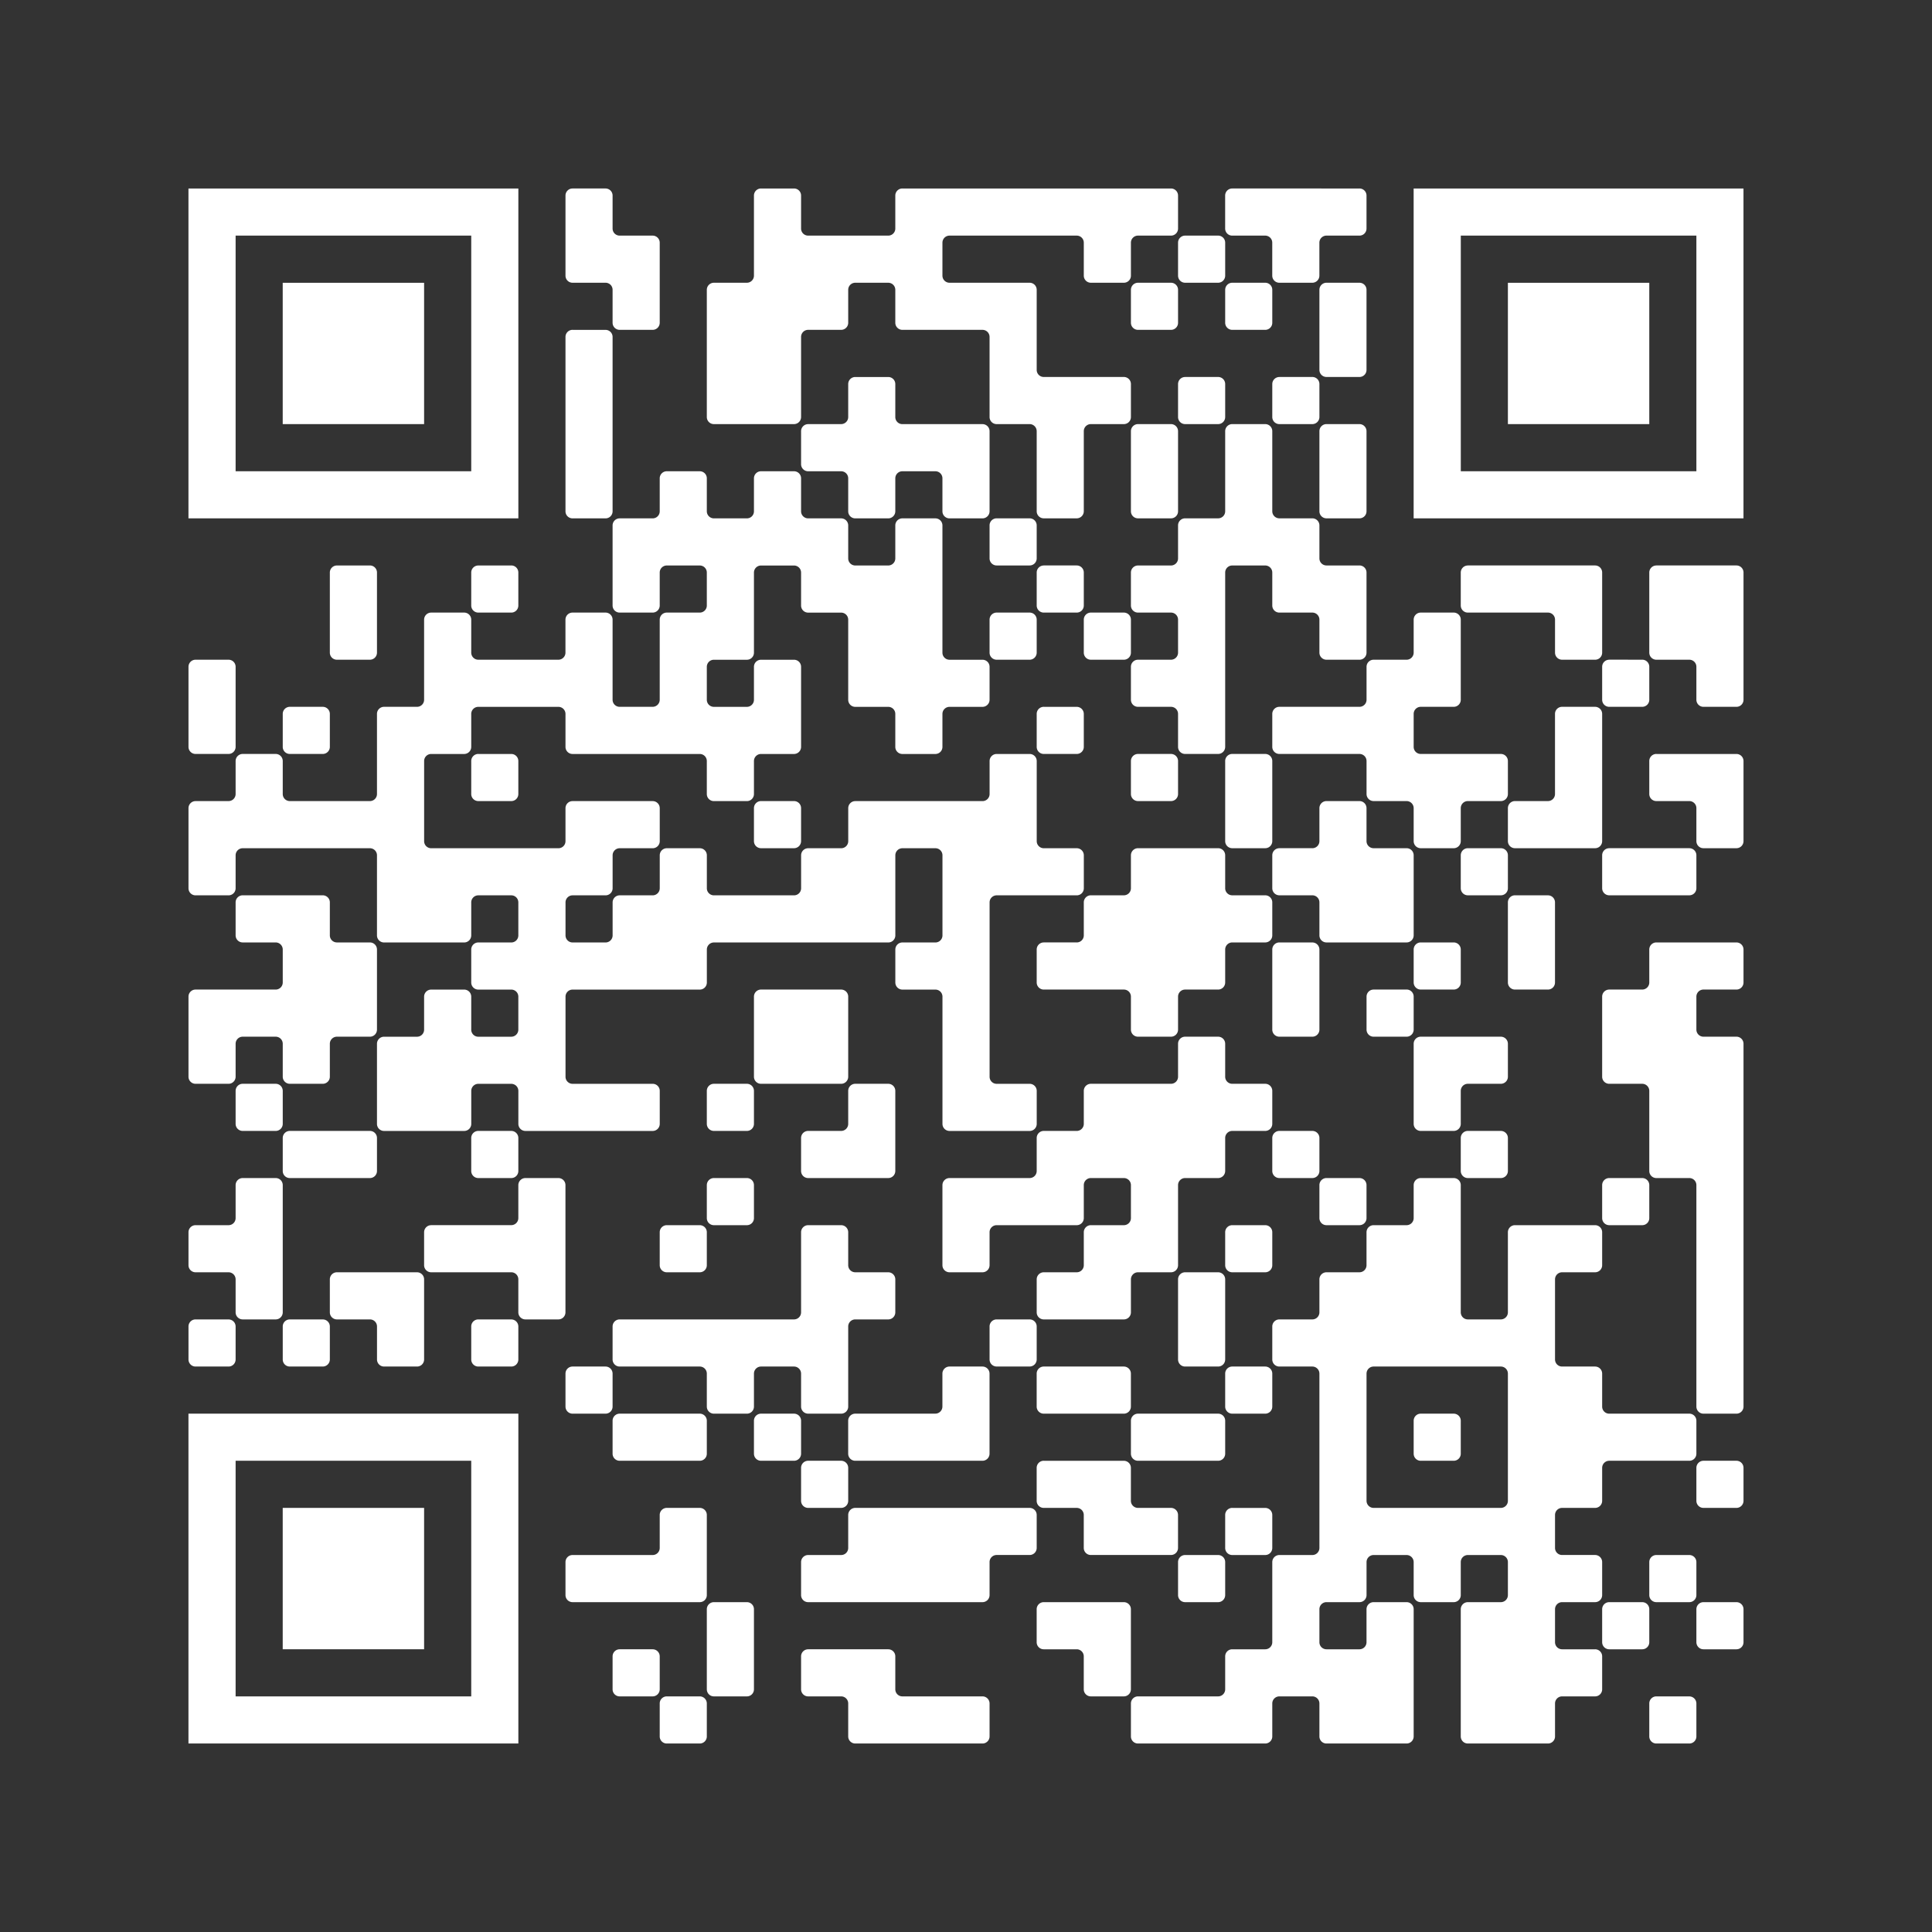 <svg xmlns="http://www.w3.org/2000/svg" width="66" height="66" fill="none"><rect width="100%" height="100%" fill="#333333" stroke="none"/><path fill="#fff" d="M6.68 22.537h1.127a.241.241 0 0 1 .242.241v2.737a.242.242 0 0 1-.242.241H6.68a.241.241 0 0 1-.241-.241v-2.737a.241.241 0 0 1 .241-.241Zm0 4.829h1.127a.241.241 0 0 0 .242-.242v-1.126a.242.242 0 0 1 .241-.242h1.127a.241.241 0 0 1 .242.242v1.126a.241.241 0 0 0 .241.242h2.737a.241.241 0 0 0 .241-.242v-2.736a.241.241 0 0 1 .242-.242h1.126a.241.241 0 0 0 .242-.241v-2.737a.242.242 0 0 1 .241-.241h1.127a.241.241 0 0 1 .242.241v1.127a.242.242 0 0 0 .241.242h2.737a.242.242 0 0 0 .241-.242v-1.127a.241.241 0 0 1 .241-.241h1.127a.241.241 0 0 1 .242.241v2.737a.241.241 0 0 0 .241.241h1.127a.242.242 0 0 0 .242-.241v-2.737a.241.241 0 0 1 .241-.241h1.127a.241.241 0 0 0 .241-.242v-1.127a.241.241 0 0 0-.241-.24h-1.127a.241.241 0 0 0-.241.24v1.127a.242.242 0 0 1-.242.242h-1.127a.241.241 0 0 1-.241-.242V17.95a.242.242 0 0 1 .241-.242h1.127a.24.24 0 0 0 .242-.241v-1.127a.241.241 0 0 1 .241-.241h1.127a.241.241 0 0 1 .241.241v1.127a.242.242 0 0 0 .242.241h1.127a.24.24 0 0 0 .241-.241v-1.127a.241.241 0 0 1 .242-.241h1.126a.241.241 0 0 1 .242.241v1.127a.241.241 0 0 0 .241.241h1.127a.242.242 0 0 1 .242.242v1.127a.241.241 0 0 0 .241.241h1.127a.242.242 0 0 0 .241-.241v-1.127a.241.241 0 0 1 .242-.242h1.127a.242.242 0 0 1 .241.242v4.346a.242.242 0 0 0 .242.242h1.126a.241.241 0 0 1 .242.241v1.127a.242.242 0 0 1-.242.241h-1.126a.242.242 0 0 0-.242.242v1.127a.241.241 0 0 1-.241.241h-1.127a.241.241 0 0 1-.242-.241v-1.127a.241.241 0 0 0-.241-.242h-1.127a.241.241 0 0 1-.241-.241v-2.737a.241.241 0 0 0-.242-.241h-1.127a.241.241 0 0 1-.241-.242v-1.127a.241.241 0 0 0-.242-.24h-1.126a.241.241 0 0 0-.242.24v2.737a.24.24 0 0 1-.241.242h-1.127a.241.241 0 0 0-.242.241v1.127a.241.241 0 0 0 .242.241h1.127a.241.241 0 0 0 .241-.241v-1.127a.241.241 0 0 1 .242-.241h1.126a.241.241 0 0 1 .242.241v2.737a.242.242 0 0 1-.242.241h-1.126a.241.241 0 0 0-.242.242v1.126a.241.241 0 0 1-.241.242h-1.127a.241.241 0 0 1-.242-.242v-1.126a.241.241 0 0 0-.241-.242h-4.347a.241.241 0 0 1-.24-.241v-1.127a.242.242 0 0 0-.242-.242h-2.737a.241.241 0 0 0-.241.242v1.127a.242.242 0 0 1-.242.241H14.73a.24.24 0 0 0-.241.242v2.736a.241.241 0 0 0 .241.242h4.347a.241.241 0 0 0 .241-.242v-1.127a.241.241 0 0 1 .241-.241h2.737a.242.242 0 0 1 .242.241v1.127a.241.241 0 0 1-.242.242h-1.127a.241.241 0 0 0-.241.241v1.127a.241.241 0 0 1-.242.241h-1.127a.241.241 0 0 0-.24.242v1.127a.241.241 0 0 0 .24.241h1.127a.241.241 0 0 0 .242-.241v-1.127a.241.241 0 0 1 .241-.242h1.127a.242.242 0 0 0 .242-.241v-1.127a.241.241 0 0 1 .241-.241h1.127a.241.241 0 0 1 .241.241v1.127a.241.241 0 0 0 .242.241h2.736a.241.241 0 0 0 .242-.241v-1.127a.241.241 0 0 1 .241-.241h1.127a.241.241 0 0 0 .242-.242v-1.127a.241.241 0 0 1 .241-.241h4.346a.242.242 0 0 0 .242-.242v-1.126a.241.241 0 0 1 .241-.242h1.127a.241.241 0 0 1 .242.242v2.736a.242.242 0 0 0 .241.242h1.127a.241.241 0 0 1 .241.241v1.127a.241.241 0 0 1-.241.241h-2.737a.241.241 0 0 0-.241.242v5.956a.241.241 0 0 0 .241.241h1.127a.241.241 0 0 1 .242.242v1.127a.241.241 0 0 1-.242.241h-2.736a.241.241 0 0 1-.242-.241v-4.347a.241.241 0 0 0-.241-.241h-1.127a.242.242 0 0 1-.242-.242v-1.126a.241.241 0 0 1 .242-.242h1.127a.241.241 0 0 0 .241-.241v-2.737a.241.241 0 0 0-.241-.241h-1.127a.241.241 0 0 0-.242.241v2.737a.241.241 0 0 1-.241.241h-5.956a.242.242 0 0 0-.242.242v1.126a.241.241 0 0 1-.241.242h-4.347a.241.241 0 0 0-.24.241v2.737a.241.241 0 0 0 .24.241h2.737a.24.24 0 0 1 .242.242v1.127a.242.242 0 0 1-.242.241H17.95a.241.241 0 0 1-.242-.241v-1.127a.24.24 0 0 0-.149-.223.24.24 0 0 0-.092-.019h-1.127a.241.241 0 0 0-.241.242v1.127a.241.241 0 0 1-.242.241H13.12a.241.241 0 0 1-.242-.241v-2.737a.241.241 0 0 1 .242-.241h1.126a.241.241 0 0 0 .242-.242v-1.127a.242.242 0 0 1 .241-.241h1.127a.241.241 0 0 1 .242.241v1.127a.241.241 0 0 0 .241.242h1.127a.242.242 0 0 0 .241-.242v-1.127a.24.24 0 0 0-.241-.241h-1.127a.242.242 0 0 1-.241-.242v-1.126a.241.241 0 0 1 .241-.242h1.127a.24.24 0 0 0 .241-.241v-1.127a.24.24 0 0 0-.241-.242h-1.127a.241.241 0 0 0-.241.242v1.127a.241.241 0 0 1-.242.241H13.12a.241.241 0 0 1-.242-.241v-2.737a.241.241 0 0 0-.241-.241H8.29a.241.241 0 0 0-.241.241v1.127a.241.241 0 0 1-.242.241H6.68a.241.241 0 0 1-.241-.241v-2.737a.241.241 0 0 1 .241-.241Zm0 6.439h2.737a.242.242 0 0 0 .242-.242v-1.126a.242.242 0 0 0-.242-.242H8.29a.241.241 0 0 1-.241-.241v-1.127a.241.241 0 0 1 .241-.242h2.737a.242.242 0 0 1 .241.242v1.127a.241.241 0 0 0 .242.241h1.127a.242.242 0 0 1 .241.242v2.736a.241.241 0 0 1-.241.242H11.51a.242.242 0 0 0-.242.241v1.127a.242.242 0 0 1-.241.241H9.9a.242.242 0 0 1-.241-.241v-1.127a.241.241 0 0 0-.242-.241H8.29a.242.242 0 0 0-.241.241v1.127a.242.242 0 0 1-.242.241H6.68a.241.241 0 0 1-.241-.241v-2.737a.241.241 0 0 1 .241-.241Zm0 8.049h1.127a.241.241 0 0 0 .242-.242v-1.127a.242.242 0 0 1 .241-.241h1.127a.241.241 0 0 1 .242.241v4.347a.241.241 0 0 1-.242.241H8.29a.242.242 0 0 1-.241-.241v-1.127a.242.242 0 0 0-.242-.242H6.68a.241.241 0 0 1-.241-.241v-1.127a.241.241 0 0 1 .241-.241Zm0 3.22h1.127a.241.241 0 0 1 .242.24v1.127a.241.241 0 0 1-.242.242H6.68a.241.241 0 0 1-.241-.242v-1.126a.241.241 0 0 1 .241-.242Zm1.61-8.05h1.127a.241.241 0 0 1 .242.242v1.127a.241.241 0 0 1-.242.241H8.29a.241.241 0 0 1-.241-.241v-1.127a.242.242 0 0 1 .241-.242ZM9.9 24.146h1.127a.242.242 0 0 1 .241.242v1.127a.242.242 0 0 1-.241.241H9.9a.24.24 0 0 1-.241-.241v-1.127a.241.241 0 0 1 .241-.242Zm0 14.488h2.737a.241.241 0 0 1 .241.242v1.126a.241.241 0 0 1-.241.242H9.9a.24.24 0 0 1-.241-.242v-1.126a.241.241 0 0 1 .241-.242Zm0 6.44h1.127a.241.241 0 0 1 .241.24v1.127a.242.242 0 0 1-.241.242H9.9a.24.24 0 0 1-.241-.242v-1.126a.241.241 0 0 1 .241-.242Zm1.61-25.757h1.127a.241.241 0 0 1 .241.241v2.737a.242.242 0 0 1-.241.242H11.51a.241.241 0 0 1-.242-.242v-2.737a.241.241 0 0 1 .242-.24Zm0 24.146h2.736a.242.242 0 0 1 .242.242v2.736a.241.241 0 0 1-.242.242H13.12a.241.241 0 0 1-.241-.242v-1.126a.241.241 0 0 0-.241-.242H11.51a.242.242 0 0 1-.242-.241v-1.127a.241.241 0 0 1 .242-.242Zm3.22-1.61h2.736a.242.242 0 0 0 .241-.24v-1.128a.242.242 0 0 1 .242-.241h1.127a.241.241 0 0 1 .241.241v4.347a.242.242 0 0 1-.241.241h-1.127a.242.242 0 0 1-.242-.241v-1.127a.24.24 0 0 0-.241-.242h-2.737a.241.241 0 0 1-.241-.241v-1.127a.242.242 0 0 1 .241-.241Zm1.609-22.536h1.127a.24.24 0 0 1 .241.241v1.127a.24.24 0 0 1-.241.242h-1.127a.241.241 0 0 1-.241-.242v-1.127a.241.241 0 0 1 .241-.24Zm0 6.44h1.127a.24.24 0 0 1 .241.24v1.127a.24.24 0 0 1-.241.242h-1.127a.241.241 0 0 1-.241-.242v-1.126a.241.241 0 0 1 .241-.242Zm0 12.877h1.127a.242.242 0 0 1 .241.242v1.126a.24.24 0 0 1-.241.242h-1.127a.241.241 0 0 1-.241-.242v-1.126a.241.241 0 0 1 .241-.242Zm0 6.44h1.127a.241.241 0 0 1 .241.24v1.127a.24.24 0 0 1-.241.242h-1.127a.241.241 0 0 1-.241-.242v-1.126a.241.241 0 0 1 .241-.242Zm3.22-38.635h1.126a.241.241 0 0 1 .242.241v1.127a.241.241 0 0 0 .241.242h1.127a.242.242 0 0 1 .242.241v2.737a.242.242 0 0 1-.242.241h-1.127a.242.242 0 0 1-.241-.241V9.9a.24.24 0 0 0-.242-.241h-1.127a.241.241 0 0 1-.24-.242V6.68a.241.241 0 0 1 .24-.241Zm0 4.83h1.126a.241.241 0 0 1 .242.24V17.467a.24.24 0 0 1-.242.241h-1.127a.24.24 0 0 1-.24-.241V11.51a.241.241 0 0 1 .24-.242Zm0 35.414h1.126a.242.242 0 0 1 .242.241v1.127a.241.241 0 0 1-.242.242h-1.127a.242.242 0 0 1-.24-.242v-1.127a.241.241 0 0 1 .24-.241Zm0 6.439h2.736a.241.241 0 0 0 .242-.242v-1.126a.241.241 0 0 1 .241-.242h1.127a.241.241 0 0 1 .241.242v2.736a.241.241 0 0 1-.241.242h-4.347a.241.241 0 0 1-.24-.242v-1.127a.241.241 0 0 1 .24-.241Zm1.61-8.049h5.955a.241.241 0 0 0 .242-.241v-2.737a.241.241 0 0 1 .241-.241h1.127a.241.241 0 0 1 .242.241v1.127a.241.241 0 0 0 .241.241h1.127a.242.242 0 0 1 .241.242v1.127a.241.241 0 0 1-.241.241h-1.127a.241.241 0 0 0-.241.242v2.736a.241.241 0 0 1-.242.242h-1.127a.242.242 0 0 1-.241-.242v-1.127a.242.242 0 0 0-.242-.241h-1.126a.242.242 0 0 0-.242.241v1.127a.241.241 0 0 1-.241.242h-1.127a.242.242 0 0 1-.242-.242v-1.127a.241.241 0 0 0-.241-.241h-2.737a.241.241 0 0 1-.241-.242v-1.126a.241.241 0 0 1 .241-.242Zm0 3.22h2.736a.241.241 0 0 1 .241.241v1.127a.241.241 0 0 1-.241.241h-2.737a.241.241 0 0 1-.241-.241v-1.127a.241.241 0 0 1 .241-.241Zm0 8.049h1.126a.242.242 0 0 1 .242.24v1.128a.242.242 0 0 1-.242.241h-1.127a.241.241 0 0 1-.241-.241v-1.127a.241.241 0 0 1 .241-.241Zm1.609-14.488h1.127a.241.241 0 0 1 .241.241v1.127a.241.241 0 0 1-.241.241h-1.127a.241.241 0 0 1-.241-.241v-1.127a.241.241 0 0 1 .241-.241Zm0 16.097h1.127a.242.242 0 0 1 .241.242v1.127a.241.241 0 0 1-.241.241h-1.127a.241.241 0 0 1-.241-.242v-1.126a.241.241 0 0 1 .241-.242Zm1.61-48.292h1.127a.242.242 0 0 0 .241-.242V6.68a.241.241 0 0 1 .242-.241h1.126a.241.241 0 0 1 .242.241v1.127a.241.241 0 0 0 .241.242h2.737a.241.241 0 0 0 .241-.242V6.68a.241.241 0 0 1 .242-.241h9.175a.242.242 0 0 1 .242.241v1.127a.241.241 0 0 1-.242.242h-1.126a.241.241 0 0 0-.242.241v1.127a.241.241 0 0 1-.241.242h-1.127a.242.242 0 0 1-.242-.242V8.29a.241.241 0 0 0-.241-.241h-4.346a.242.242 0 0 0-.242.241v1.127a.242.242 0 0 0 .242.242h2.736a.241.241 0 0 1 .242.241v2.737a.241.241 0 0 0 .241.241h2.737a.241.241 0 0 1 .241.242v1.126a.241.241 0 0 1-.241.242h-1.127a.241.241 0 0 0-.242.241v2.737a.242.242 0 0 1-.241.241h-1.127a.241.241 0 0 1-.241-.241v-2.737a.242.242 0 0 0-.242-.241h-1.127a.241.241 0 0 1-.241-.242V11.51a.242.242 0 0 0-.242-.242h-2.736a.242.242 0 0 1-.242-.241V9.9a.242.242 0 0 0-.241-.241h-1.127a.241.241 0 0 0-.241.241v1.127a.241.241 0 0 1-.242.241h-1.127a.241.241 0 0 0-.241.242v2.736a.242.242 0 0 1-.242.242h-2.736a.241.241 0 0 1-.242-.242V9.9a.242.242 0 0 1 .242-.241Zm0 27.365h1.127a.241.241 0 0 1 .241.242v1.127a.241.241 0 0 1-.241.241h-1.127a.241.241 0 0 1-.242-.241v-1.127a.242.242 0 0 1 .242-.242Zm0 3.22h1.127a.241.241 0 0 1 .241.241v1.127a.241.241 0 0 1-.241.242h-1.127a.241.241 0 0 1-.242-.242v-1.127a.242.242 0 0 1 .242-.241Zm0 14.488h1.127a.241.241 0 0 1 .241.241v2.737a.241.241 0 0 1-.241.241h-1.127a.241.241 0 0 1-.242-.241v-2.737a.242.242 0 0 1 .242-.241Zm1.61-27.366h1.126a.241.241 0 0 1 .242.241v1.127a.242.242 0 0 1-.242.242h-1.126a.241.241 0 0 1-.242-.242v-1.127a.241.241 0 0 1 .242-.241Zm0 6.439h2.736a.241.241 0 0 1 .242.241v2.737a.241.241 0 0 1-.242.241h-2.736a.241.241 0 0 1-.242-.241v-2.737a.241.241 0 0 1 .242-.241Zm0 14.488h1.126a.241.241 0 0 1 .242.241v1.127a.241.241 0 0 1-.242.241h-1.126a.241.241 0 0 1-.242-.241v-1.127a.241.241 0 0 1 .242-.241Zm1.61-33.805h1.126a.241.241 0 0 0 .242-.242V13.12a.241.241 0 0 1 .241-.241h1.127a.241.241 0 0 1 .241.242v1.126a.241.241 0 0 0 .242.242h2.736a.241.241 0 0 1 .242.241v2.737a.242.242 0 0 1-.242.241h-1.126a.24.24 0 0 1-.242-.241v-1.127a.241.241 0 0 0-.241-.241h-1.127a.241.241 0 0 0-.242.241v1.127a.242.242 0 0 1-.241.241h-1.127a.24.24 0 0 1-.241-.241v-1.127a.241.241 0 0 0-.242-.241h-1.127a.241.241 0 0 1-.241-.242V14.73a.241.241 0 0 1 .241-.241Zm0 24.146h1.126a.241.241 0 0 0 .242-.241v-1.127a.241.241 0 0 1 .241-.242h1.127a.241.241 0 0 1 .241.242v2.736a.242.242 0 0 1-.241.242h-2.737a.241.241 0 0 1-.241-.242v-1.126a.241.241 0 0 1 .241-.242Zm0 11.268h1.126a.242.242 0 0 1 .242.242v1.127a.241.241 0 0 1-.242.241h-1.127a.241.241 0 0 1-.241-.241v-1.127a.241.241 0 0 1 .241-.242Zm0 3.22h1.126a.241.241 0 0 0 .242-.242v-1.126a.241.241 0 0 1 .241-.242h5.956a.241.241 0 0 1 .242.242v1.127a.241.241 0 0 1-.242.24h-1.127a.241.241 0 0 0-.241.242v1.127a.242.242 0 0 1-.242.242h-5.956a.241.241 0 0 1-.241-.242v-1.127a.241.241 0 0 1 .241-.241Zm0 3.22h2.736a.241.241 0 0 1 .241.24v1.128a.241.241 0 0 0 .242.241h2.736a.242.242 0 0 1 .242.242v1.127a.242.242 0 0 1-.242.241h-4.346a.242.242 0 0 1-.241-.242v-1.126a.241.241 0 0 0-.242-.242h-1.127a.241.241 0 0 1-.241-.241v-1.127a.241.241 0 0 1 .241-.241Zm1.61-8.05H31.953a.242.242 0 0 0 .241-.24v-1.128a.242.242 0 0 1 .242-.241h1.126a.242.242 0 0 1 .242.241v2.737a.242.242 0 0 1-.242.241h-4.346a.241.241 0 0 1-.241-.241v-1.127a.241.241 0 0 1 .241-.241Zm3.219-8.048h2.736a.241.241 0 0 0 .242-.242v-1.126a.241.241 0 0 1 .241-.242h1.127a.241.241 0 0 0 .241-.241v-1.127a.241.241 0 0 1 .242-.242h2.736a.241.241 0 0 0 .242-.241v-1.127a.241.241 0 0 1 .241-.241h1.127a.241.241 0 0 1 .242.241v1.127a.241.241 0 0 0 .241.241h1.127a.241.241 0 0 1 .241.242v1.127a.241.241 0 0 1-.241.241h-1.127a.241.241 0 0 0-.241.242v1.126a.242.242 0 0 1-.242.242h-1.127a.241.241 0 0 0-.241.241v2.737a.241.241 0 0 1-.242.241h-1.126a.242.242 0 0 0-.242.242v1.127a.241.241 0 0 1-.241.241h-2.737a.241.241 0 0 1-.241-.241v-1.127a.242.242 0 0 1 .241-.242h1.127a.241.241 0 0 0 .241-.241v-1.127a.241.241 0 0 1 .242-.241h1.127a.241.241 0 0 0 .241-.242v-1.127a.241.241 0 0 0-.241-.241h-1.127a.241.241 0 0 0-.242.241v1.127a.241.241 0 0 1-.241.242h-2.737a.241.241 0 0 0-.241.241v1.127a.242.242 0 0 1-.242.241h-1.126a.241.241 0 0 1-.242-.241v-2.737a.242.242 0 0 1 .242-.241Zm1.61-22.537h1.126a.242.242 0 0 1 .242.242v1.127a.241.241 0 0 1-.242.241h-1.127a.242.242 0 0 1-.241-.241v-1.127a.241.241 0 0 1 .241-.242Zm0 3.22h1.126a.241.241 0 0 1 .242.241v1.127a.242.242 0 0 1-.242.242h-1.127a.242.242 0 0 1-.241-.242v-1.127a.241.241 0 0 1 .241-.241Zm0 24.146h1.126a.241.241 0 0 1 .242.242v1.127a.241.241 0 0 1-.242.24h-1.127a.241.241 0 0 1-.241-.24v-1.127a.241.241 0 0 1 .241-.242Zm1.61-25.756h1.126a.241.241 0 0 1 .241.241v1.127a.241.241 0 0 1-.241.242h-1.127a.241.241 0 0 1-.241-.242v-1.127a.241.241 0 0 1 .241-.24Zm0 4.83h1.126a.242.242 0 0 1 .241.24v1.128a.241.241 0 0 1-.241.241h-1.127a.241.241 0 0 1-.241-.241v-1.127a.241.241 0 0 1 .241-.242Zm0 8.048h1.126a.241.241 0 0 0 .241-.241v-1.127a.241.241 0 0 1 .242-.242h1.127a.241.241 0 0 0 .241-.241v-1.127a.242.242 0 0 1 .242-.241h2.736a.241.241 0 0 1 .242.241v1.127a.241.241 0 0 0 .241.241h1.127a.241.241 0 0 1 .241.242v1.127a.241.241 0 0 1-.241.241h-1.127a.242.242 0 0 0-.241.242v1.126a.242.242 0 0 1-.242.242h-1.127a.241.241 0 0 0-.241.241v1.127a.241.241 0 0 1-.242.242h-1.126a.241.241 0 0 1-.242-.242v-1.127a.241.241 0 0 0-.241-.241h-2.737a.242.242 0 0 1-.241-.242v-1.126a.242.242 0 0 1 .241-.242Zm0 14.488H38.392a.242.242 0 0 1 .241.241v1.127a.241.241 0 0 1-.241.242h-2.737a.242.242 0 0 1-.241-.242v-1.127a.242.242 0 0 1 .241-.241Zm0 3.22H38.392a.241.241 0 0 1 .241.24v1.128a.242.242 0 0 0 .242.241h1.126a.241.241 0 0 1 .242.242v1.127a.241.241 0 0 1-.242.24h-2.736a.241.241 0 0 1-.242-.24v-1.127a.241.241 0 0 0-.241-.242h-1.127a.241.241 0 0 1-.241-.241v-1.127a.241.241 0 0 1 .241-.242Zm0 4.829H38.392a.241.241 0 0 1 .241.241v2.737a.241.241 0 0 1-.241.241h-1.127a.241.241 0 0 1-.242-.241v-1.127a.241.241 0 0 0-.241-.241h-1.127a.241.241 0 0 1-.241-.242v-1.127a.242.242 0 0 1 .241-.241Zm1.609-33.805h1.127a.241.241 0 0 1 .241.241v1.127a.241.241 0 0 1-.241.242h-1.127a.241.241 0 0 1-.242-.242v-1.127a.241.241 0 0 1 .242-.241Zm1.61-11.268h1.126a.241.241 0 0 1 .242.241v1.127a.24.24 0 0 1-.242.241h-1.126a.242.242 0 0 1-.242-.241V9.9a.242.242 0 0 1 .242-.241Zm0 4.829h1.126a.242.242 0 0 1 .242.241v2.737a.24.24 0 0 1-.242.241h-1.126a.24.24 0 0 1-.242-.241v-2.737a.242.242 0 0 1 .242-.241Zm0 4.83h1.126a.242.242 0 0 0 .242-.242v-1.127a.241.241 0 0 1 .241-.242h1.127a.24.24 0 0 0 .242-.241v-2.737a.242.242 0 0 1 .241-.241h1.127a.241.241 0 0 1 .241.241v2.737a.242.242 0 0 0 .242.241h1.127a.242.242 0 0 1 .241.242v1.127a.241.241 0 0 0 .242.241h1.127a.241.241 0 0 1 .24.241v2.737a.24.24 0 0 1-.24.242h-1.127a.242.242 0 0 1-.242-.242v-1.127a.241.241 0 0 0-.241-.241h-1.127a.241.241 0 0 1-.242-.242v-1.127a.241.241 0 0 0-.241-.24h-1.127a.241.241 0 0 0-.241.24V25.515a.242.242 0 0 1-.242.241h-1.127a.241.241 0 0 1-.241-.241v-1.127a.241.241 0 0 0-.242-.242h-1.126a.241.241 0 0 1-.242-.241v-1.127a.241.241 0 0 1 .242-.241h1.126a.242.242 0 0 0 .242-.242v-1.127a.241.241 0 0 0-.242-.241h-1.126a.241.241 0 0 1-.242-.242v-1.127a.241.241 0 0 1 .242-.24Zm0 6.438h1.126a.241.241 0 0 1 .242.242v1.126a.241.241 0 0 1-.242.242h-1.126a.241.241 0 0 1-.242-.242v-1.126a.242.242 0 0 1 .242-.242Zm0 22.537h2.736a.241.241 0 0 1 .242.241v1.127a.241.241 0 0 1-.242.241h-2.736a.241.241 0 0 1-.242-.241v-1.127a.241.241 0 0 1 .242-.241Zm0 9.658h2.736a.241.241 0 0 0 .242-.241v-1.127a.241.241 0 0 1 .241-.241h1.127a.241.241 0 0 0 .241-.242v-2.737a.242.242 0 0 1 .242-.241h1.127a.241.241 0 0 0 .241-.242v-5.956a.242.242 0 0 0-.241-.241h-1.127a.241.241 0 0 1-.242-.242v-1.126a.242.242 0 0 1 .242-.242h1.127a.241.241 0 0 0 .241-.241v-1.127a.241.241 0 0 1 .242-.242h1.127a.241.241 0 0 0 .24-.241v-1.127a.242.242 0 0 1 .242-.241h1.127a.242.242 0 0 0 .242-.242v-1.127a.241.241 0 0 1 .241-.241h1.127a.241.241 0 0 1 .241.241v4.347a.241.241 0 0 0 .242.241h1.127a.242.242 0 0 0 .241-.241v-2.737a.241.241 0 0 1 .242-.241h2.736a.241.241 0 0 1 .242.241v1.127a.241.241 0 0 1-.242.241h-1.127a.242.242 0 0 0-.241.242v2.736a.241.241 0 0 0 .241.242h1.127a.242.242 0 0 1 .242.241v1.127a.241.241 0 0 0 .241.242h2.737a.241.241 0 0 1 .241.241v1.127a.241.241 0 0 1-.241.241h-2.737a.242.242 0 0 0-.241.242v1.127a.241.241 0 0 1-.242.241h-1.127a.241.241 0 0 0-.241.242v1.127a.241.241 0 0 0 .241.24h1.127a.242.242 0 0 1 .242.242v1.127a.241.241 0 0 1-.242.242h-1.127a.241.241 0 0 0-.241.241V56.1a.241.241 0 0 0 .241.242h1.127a.241.241 0 0 1 .242.24v1.128a.241.241 0 0 1-.242.241h-1.127a.242.242 0 0 0-.241.242v1.127a.241.241 0 0 1-.242.241h-2.736a.241.241 0 0 1-.242-.242v-4.346a.242.242 0 0 1 .242-.241h1.127a.241.241 0 0 0 .241-.242v-1.127a.241.241 0 0 0-.241-.241h-1.127a.241.241 0 0 0-.242.241v1.127a.241.241 0 0 1-.241.242h-1.127a.241.241 0 0 1-.241-.242v-1.127a.242.242 0 0 0-.242-.241h-1.127a.242.242 0 0 0-.241.241v1.127a.241.241 0 0 1-.242.242h-1.126a.241.241 0 0 0-.242.241V56.1a.241.241 0 0 0 .242.242h1.127a.241.241 0 0 0 .24-.242v-1.127a.242.242 0 0 1 .242-.241h1.127a.241.241 0 0 1 .242.241v4.346a.242.242 0 0 1-.242.242h-2.736a.241.241 0 0 1-.242-.242v-1.126a.242.242 0 0 0-.241-.242h-1.127a.242.242 0 0 0-.242.242v1.127a.241.241 0 0 1-.241.241h-4.346a.241.241 0 0 1-.242-.242v-1.126a.242.242 0 0 1 .242-.242Zm1.61-49.902h1.126a.241.241 0 0 1 .242.241v1.127a.242.242 0 0 1-.242.242h-1.127a.242.242 0 0 1-.241-.242V8.29a.241.241 0 0 1 .241-.241Zm0 4.829h1.126a.241.241 0 0 1 .242.242v1.126a.242.242 0 0 1-.242.242h-1.127a.241.241 0 0 1-.241-.242V13.12a.241.241 0 0 1 .241-.241Zm0 30.585h1.126a.242.242 0 0 1 .242.242v2.736a.241.241 0 0 1-.242.242h-1.127a.241.241 0 0 1-.241-.242v-2.736a.241.241 0 0 1 .241-.242Zm0 9.659h1.126a.241.241 0 0 1 .242.241v1.127a.242.242 0 0 1-.242.242h-1.127a.241.241 0 0 1-.241-.242v-1.127a.241.241 0 0 1 .241-.241Zm1.61-46.683H46.44a.241.241 0 0 1 .242.241v1.127a.241.241 0 0 1-.242.242h-1.126a.241.241 0 0 0-.242.241v1.127a.242.242 0 0 1-.241.242h-1.127a.242.242 0 0 1-.242-.242V8.29a.241.241 0 0 0-.241-.241h-1.127a.241.241 0 0 1-.241-.242V6.68a.241.241 0 0 1 .241-.241Zm0 3.22h1.126a.241.241 0 0 1 .241.241v1.127a.241.241 0 0 1-.241.241h-1.127a.242.242 0 0 1-.241-.241V9.9a.242.242 0 0 1 .241-.241Zm0 16.097h1.126a.241.241 0 0 1 .241.242v2.736a.241.241 0 0 1-.241.242h-1.127a.241.241 0 0 1-.241-.242v-2.736a.241.241 0 0 1 .241-.242Zm0 16.098h1.126a.241.241 0 0 1 .241.241v1.127a.241.241 0 0 1-.241.241h-1.127a.241.241 0 0 1-.241-.241v-1.127a.241.241 0 0 1 .241-.241Zm0 4.829h1.126a.242.242 0 0 1 .241.241v1.127a.241.241 0 0 1-.241.242h-1.127a.242.242 0 0 1-.241-.242v-1.127a.241.241 0 0 1 .241-.241Zm0 4.83h1.126a.241.241 0 0 1 .241.24v1.127a.241.241 0 0 1-.241.242h-1.127a.241.241 0 0 1-.241-.242v-1.126a.241.241 0 0 1 .241-.242Zm1.609-38.635h1.127a.241.241 0 0 1 .241.242v1.126a.242.242 0 0 1-.241.242h-1.127a.241.241 0 0 1-.242-.242V13.12a.242.242 0 0 1 .242-.241Zm0 11.268h2.736a.241.241 0 0 0 .242-.241v-1.127a.242.242 0 0 1 .241-.241h1.127a.242.242 0 0 0 .242-.242v-1.127a.241.241 0 0 1 .241-.241h1.127a.241.241 0 0 1 .241.241v2.737a.241.241 0 0 1-.241.241h-1.127a.241.241 0 0 0-.241.242v1.127a.241.241 0 0 0 .241.241h2.737a.241.241 0 0 1 .241.242v1.126a.241.241 0 0 1-.241.242h-1.127a.241.241 0 0 0-.242.241v1.127a.241.241 0 0 1-.241.242h-1.127a.241.241 0 0 1-.241-.242v-1.127a.242.242 0 0 0-.242-.241h-1.127a.242.242 0 0 1-.241-.242v-1.126a.241.241 0 0 0-.242-.242h-2.736a.241.241 0 0 1-.242-.241v-1.127a.242.242 0 0 1 .242-.242Zm0 4.83h1.127a.241.241 0 0 0 .241-.242v-1.127a.241.241 0 0 1 .242-.241h1.127a.241.241 0 0 1 .24.241v1.127a.242.242 0 0 0 .242.242h1.127a.241.241 0 0 1 .242.241v2.737a.242.242 0 0 1-.242.241h-2.736a.241.241 0 0 1-.242-.241v-1.127a.241.241 0 0 0-.241-.242h-1.127a.242.242 0 0 1-.242-.241v-1.127a.242.242 0 0 1 .242-.241Zm0 3.22h1.127a.242.242 0 0 1 .241.24v2.737a.241.241 0 0 1-.241.242h-1.127a.241.241 0 0 1-.242-.242v-2.736a.242.242 0 0 1 .242-.242Zm0 6.438h1.127a.241.241 0 0 1 .241.242v1.126a.242.242 0 0 1-.241.242h-1.127a.241.241 0 0 1-.242-.242v-1.126a.242.242 0 0 1 .242-.242Zm1.61-28.975h1.127a.241.241 0 0 1 .24.241v2.737a.241.241 0 0 1-.24.241h-1.127a.241.241 0 0 1-.242-.241V9.9a.241.241 0 0 1 .242-.241Zm0 4.829h1.127a.242.242 0 0 1 .24.241v2.737a.24.24 0 0 1-.24.241h-1.127a.241.241 0 0 1-.242-.241v-2.737a.241.241 0 0 1 .242-.241Zm0 25.756h1.127a.241.241 0 0 1 .24.241v1.127a.241.241 0 0 1-.24.242h-1.127a.241.241 0 0 1-.242-.242v-1.127a.241.241 0 0 1 .242-.241Zm1.368 6.68v4.347a.242.242 0 0 0 .241.241h4.347a.241.241 0 0 0 .241-.241v-4.347a.241.241 0 0 0-.241-.241h-4.347a.242.242 0 0 0-.241.241Zm.241-13.12h1.127a.241.241 0 0 1 .242.242v1.127a.242.242 0 0 1-.242.242h-1.127a.241.241 0 0 1-.241-.242v-1.127a.242.242 0 0 1 .241-.241Zm1.61-1.609h1.127a.242.242 0 0 1 .241.242v1.126a.241.241 0 0 1-.241.242h-1.127a.242.242 0 0 1-.241-.242v-1.126a.241.241 0 0 1 .241-.242Zm0 3.22h2.737a.242.242 0 0 1 .241.241v1.127a.241.241 0 0 1-.241.241h-1.127a.241.241 0 0 0-.242.242v1.127a.241.241 0 0 1-.241.241h-1.127a.241.241 0 0 1-.241-.241v-2.737a.241.241 0 0 1 .241-.241Zm0 12.878h1.127a.241.241 0 0 1 .241.241v1.127a.241.241 0 0 1-.241.241h-1.127a.241.241 0 0 1-.241-.241v-1.127a.241.241 0 0 1 .241-.241Zm1.61-28.976h4.346a.241.241 0 0 1 .242.241v2.737a.24.24 0 0 1-.242.242h-1.127a.242.242 0 0 1-.241-.242v-1.127a.241.241 0 0 0-.242-.241h-2.736a.241.241 0 0 1-.242-.242v-1.127a.241.241 0 0 1 .242-.24Zm0 9.659h1.127a.241.241 0 0 1 .241.241v1.127a.241.241 0 0 1-.241.241h-1.127a.241.241 0 0 1-.242-.241v-1.127a.242.242 0 0 1 .242-.241Zm0 9.658h1.127a.242.242 0 0 1 .241.242v1.126a.241.241 0 0 1-.241.242h-1.127a.241.241 0 0 1-.242-.242v-1.126a.241.241 0 0 1 .242-.242Zm1.61-11.268h1.127a.241.241 0 0 0 .24-.242v-2.736a.241.241 0 0 1 .242-.242h1.127a.242.242 0 0 1 .242.242v4.346a.241.241 0 0 1-.242.242h-2.736a.241.241 0 0 1-.242-.242v-1.127a.241.241 0 0 1 .242-.241Zm0 3.22h1.127a.241.241 0 0 1 .24.24v2.737a.241.241 0 0 1-.24.242h-1.127a.242.242 0 0 1-.242-.242v-2.736a.241.241 0 0 1 .242-.242Zm3.22-8.05H56.1a.241.241 0 0 1 .242.242v1.127a.241.241 0 0 1-.242.241h-1.127a.241.241 0 0 1-.241-.241v-1.127a.241.241 0 0 1 .241-.241Zm0 6.44h2.736a.241.241 0 0 1 .241.241v1.127a.241.241 0 0 1-.241.241h-2.737a.242.242 0 0 1-.241-.241v-1.127a.241.241 0 0 1 .241-.241Zm0 4.829H56.1a.242.242 0 0 0 .242-.242v-1.126a.241.241 0 0 1 .24-.242h2.737a.242.242 0 0 1 .242.242v1.126a.242.242 0 0 1-.242.242h-1.126a.241.241 0 0 0-.242.241v1.127a.242.242 0 0 0 .242.242h1.127a.241.241 0 0 1 .241.241V48.051a.242.242 0 0 1-.242.242h-1.126a.242.242 0 0 1-.242-.242V40.485a.241.241 0 0 0-.241-.241h-1.127a.241.241 0 0 1-.241-.242v-2.736a.242.242 0 0 0-.242-.242h-1.127a.241.241 0 0 1-.241-.241v-2.737a.241.241 0 0 1 .241-.241Zm0 6.439H56.1a.241.241 0 0 1 .242.241v1.127a.241.241 0 0 1-.242.242h-1.127a.242.242 0 0 1-.241-.242v-1.127a.241.241 0 0 1 .241-.241Zm0 14.488H56.1a.241.241 0 0 1 .242.241V56.1a.241.241 0 0 1-.242.242h-1.127a.242.242 0 0 1-.241-.242v-1.127a.241.241 0 0 1 .241-.241Zm1.609-35.415h2.736a.241.241 0 0 1 .242.241v4.347a.241.241 0 0 1-.242.241h-1.126a.241.241 0 0 1-.242-.241v-1.127a.241.241 0 0 0-.241-.241h-1.127a.242.242 0 0 1-.241-.242v-2.737a.241.241 0 0 1 .24-.24Zm0 6.44h2.736a.241.241 0 0 1 .242.24v2.737a.242.242 0 0 1-.242.242h-1.126a.241.241 0 0 1-.242-.242v-1.127a.241.241 0 0 0-.241-.241h-1.127a.241.241 0 0 1-.241-.242v-1.126a.241.241 0 0 1 .24-.242Zm0 27.365h1.127a.241.241 0 0 1 .241.241v1.127a.241.241 0 0 1-.241.242h-1.127a.241.241 0 0 1-.241-.242v-1.127a.241.241 0 0 1 .24-.241Zm0 4.83h1.127a.242.242 0 0 1 .241.24v1.127a.241.241 0 0 1-.241.242h-1.127a.241.241 0 0 1-.241-.242v-1.126a.241.241 0 0 1 .24-.242Zm1.61-8.05h1.127a.241.241 0 0 1 .241.242v1.127a.242.242 0 0 1-.242.241h-1.126a.241.241 0 0 1-.242-.241v-1.127a.242.242 0 0 1 .242-.242Zm0 4.83h1.127a.241.241 0 0 1 .241.241V56.1a.241.241 0 0 1-.242.242h-1.126a.242.242 0 0 1-.242-.242v-1.127a.242.242 0 0 1 .242-.241ZM6.439 6.439H17.708V17.708H6.438V6.438Zm1.61 1.61v8.049h8.049v-8.05h-8.05ZM48.293 6.439H59.56V17.708H48.292V6.438Zm1.61 1.61v8.049H57.951v-8.05h-8.05ZM6.439 48.293H17.708V59.56H6.438V48.292Zm1.61 1.61V57.951h8.049v-8.05h-8.05Z"/><path fill="#fff" d="M9.659 9.66H14.488V14.488h-4.83v-4.83ZM51.512 9.66h4.83V14.488h-4.83v-4.83ZM9.659 51.512H14.488v4.83h-4.83v-4.83Z"/></svg>